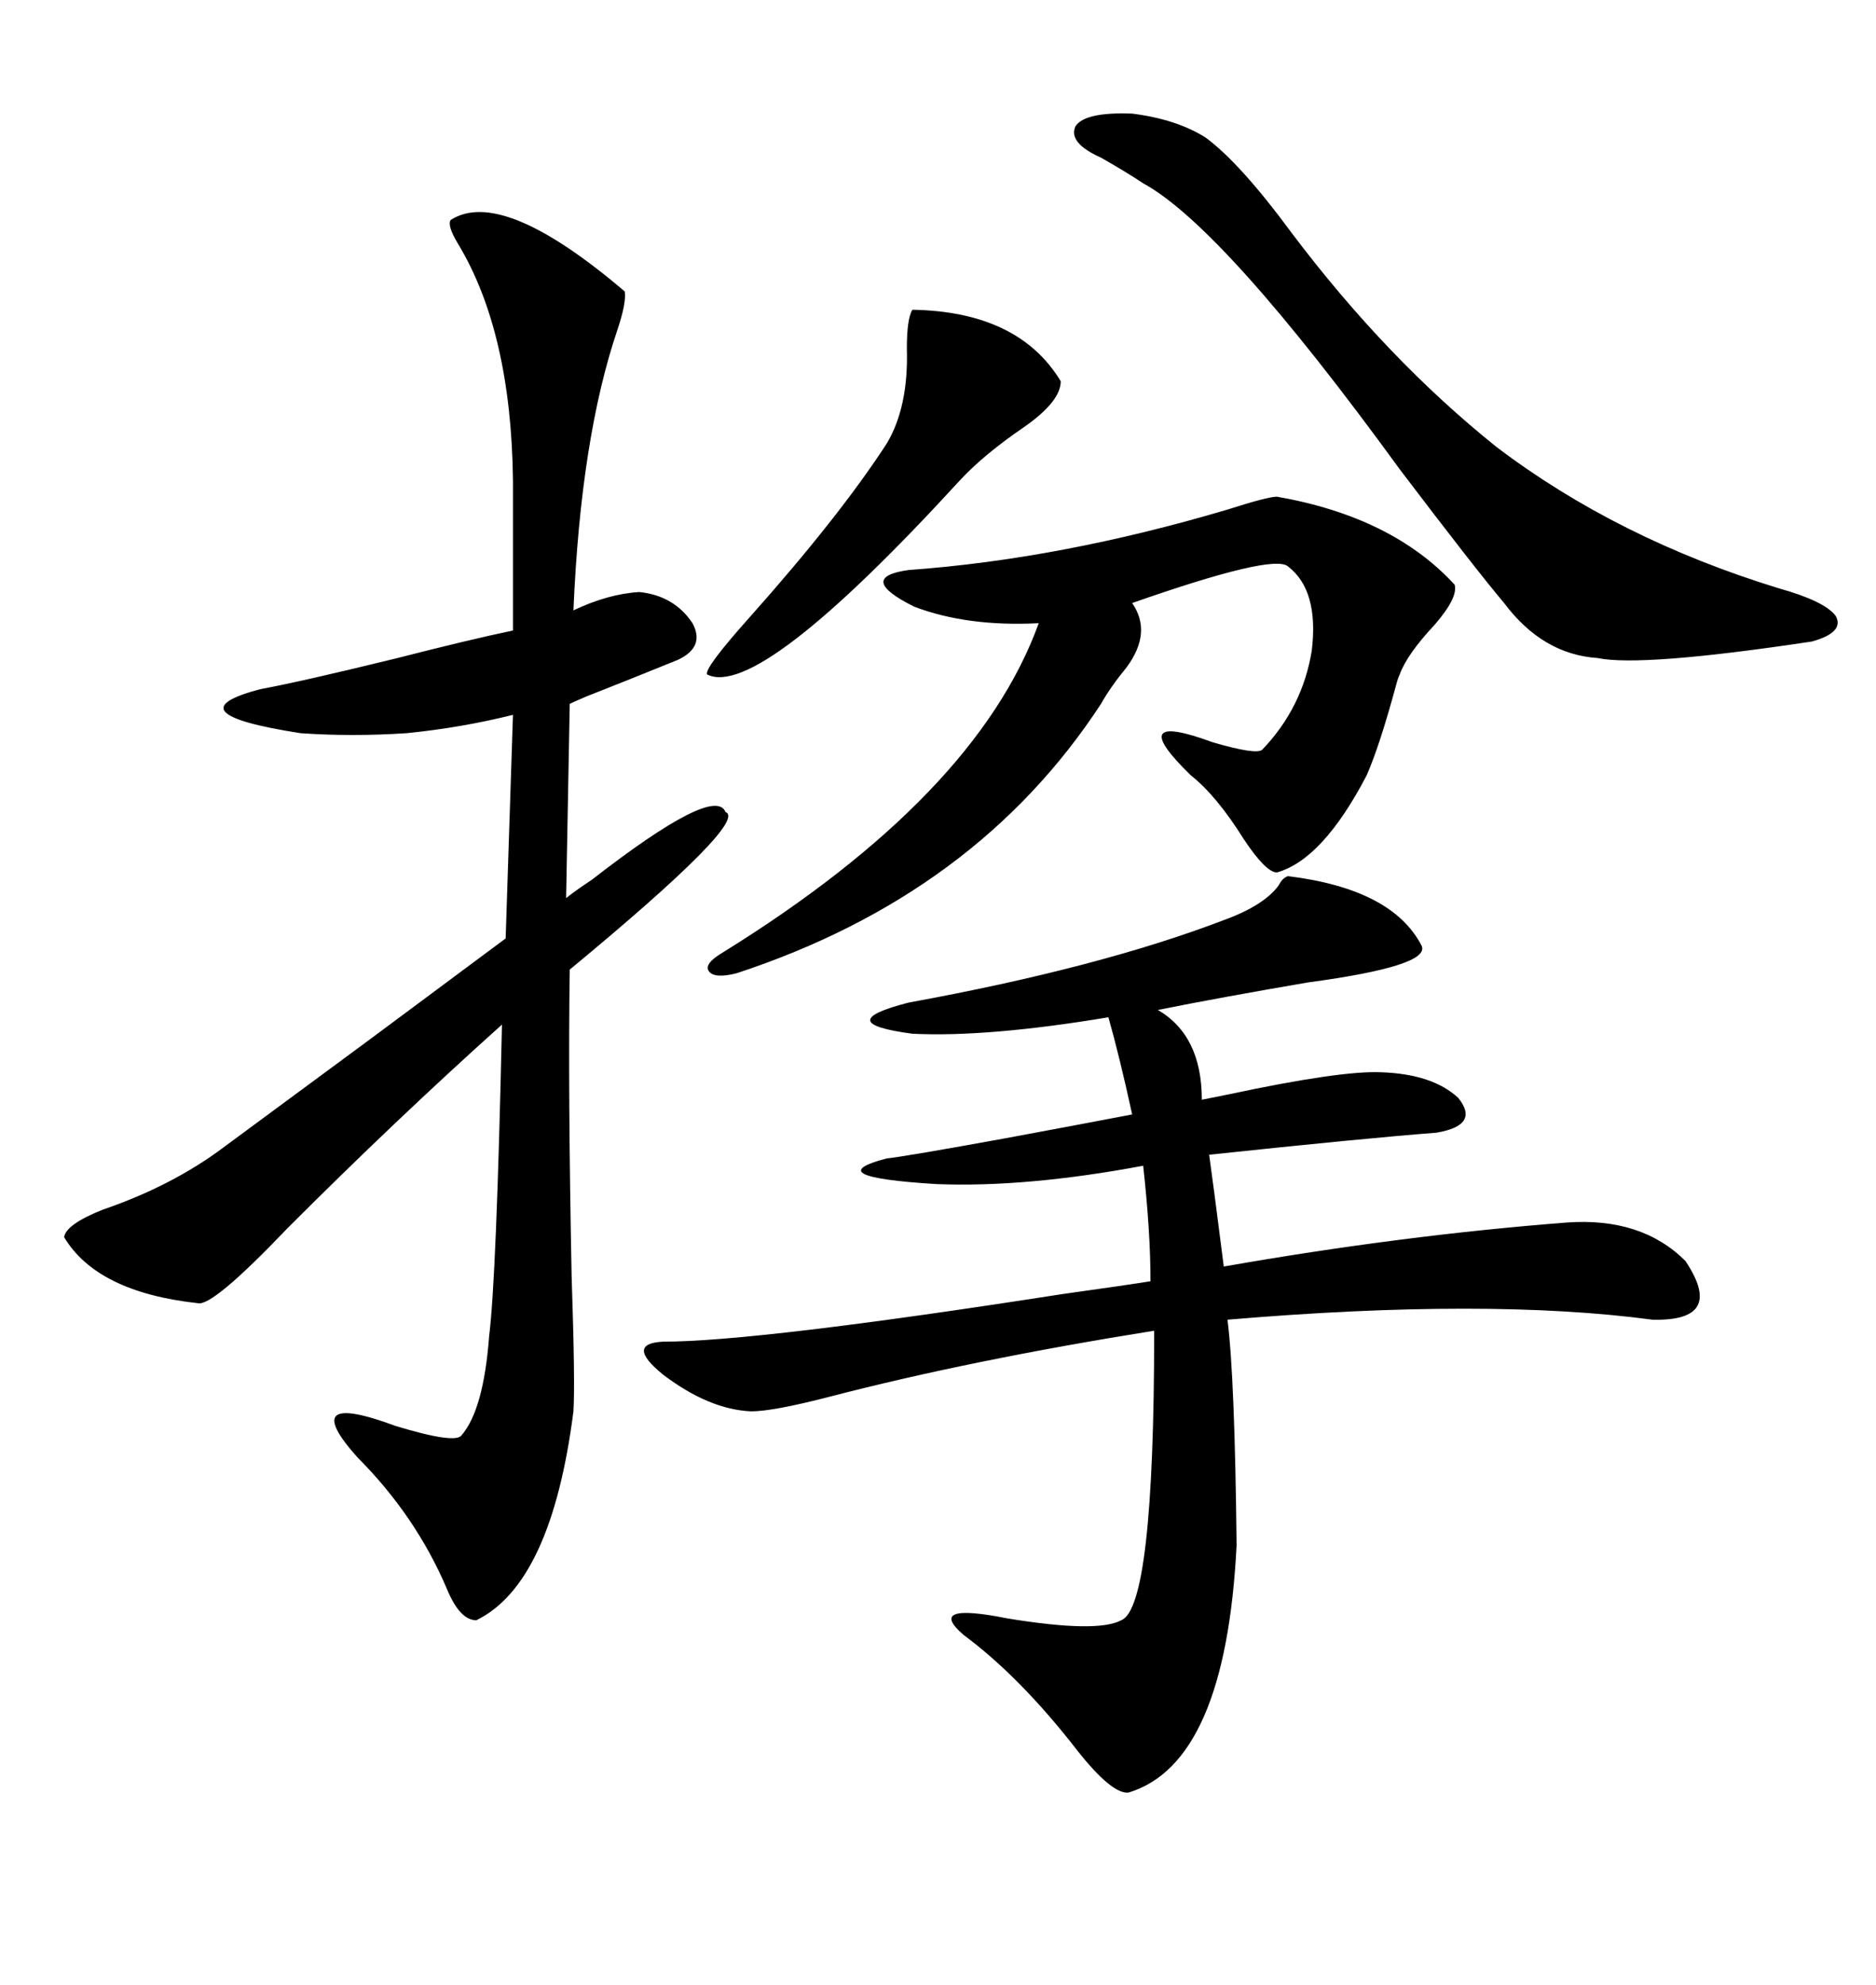 <svg xmlns="http://www.w3.org/2000/svg" xmlns:xlink="http://www.w3.org/1999/xlink" width="300" height="317.285"><path d="M72.07 35.16L72.07 35.16Q80.27 29.88 99.90 46.58L99.90 46.58Q100.20 48.34 98.73 52.73L98.73 52.73Q92.87 70.02 91.70 97.56L91.70 97.56Q97.27 94.92 102.25 94.63L102.25 94.63Q107.81 95.21 110.74 99.61L110.74 99.61Q112.79 103.42 108.40 105.47L108.40 105.47Q100.49 108.69 93.75 111.33L93.75 111.33Q91.70 112.21 91.11 112.50L91.11 112.50L90.53 143.55Q91.99 142.38 94.63 140.63L94.63 140.63Q114.26 125.39 116.02 129.79L116.02 129.79Q119.82 131.25 91.11 154.98L91.11 154.98Q90.82 174.02 91.41 203.91L91.41 203.91Q91.99 221.19 91.70 225.59L91.70 225.59Q88.18 253.13 76.17 258.98L76.17 258.98Q73.54 258.98 71.48 254.00L71.48 254.00Q66.50 242.29 57.13 232.91L57.13 232.91Q47.46 222.07 63.28 227.93L63.28 227.93Q72.95 230.86 73.83 229.39L73.83 229.39Q77.34 225.29 78.22 213.57L78.22 213.57Q79.39 204.20 80.27 163.77L80.27 163.77Q63.28 179.00 46.00 196.29L46.00 196.29Q33.98 208.89 31.64 208.30L31.64 208.30Q15.53 206.54 10.25 197.75L10.25 197.75Q10.55 195.70 16.41 193.36L16.41 193.36Q27.54 189.55 35.74 183.40L35.74 183.40Q42.48 178.42 59.18 166.11L59.18 166.11Q71.78 156.74 80.86 150L80.86 150L82.03 114.26Q73.83 116.31 65.04 117.19L65.04 117.19Q56.25 117.77 48.05 117.19L48.05 117.19Q27.25 113.96 41.60 110.16L41.60 110.16Q48.05 108.98 63.57 105.18L63.57 105.18Q75 102.25 82.03 100.78L82.03 100.78L82.03 76.76Q81.74 53.03 73.24 38.96L73.24 38.96Q71.48 36.04 72.07 35.16ZM205.96 140.04L205.96 140.04Q222.66 142.09 227.34 151.17L227.34 151.17Q228.81 154.39 209.18 157.03L209.18 157.03Q195.41 159.38 185.16 161.43L185.16 161.43Q192.19 165.53 192.19 175.78L192.19 175.78Q193.65 175.49 196.58 174.90L196.58 174.90Q214.45 171.09 220.90 171.39L220.90 171.39Q229.10 171.68 233.20 175.49L233.20 175.49Q236.72 179.88 229.69 181.05L229.69 181.05Q218.26 181.93 193.36 184.57L193.36 184.57Q193.95 188.67 195.70 202.44L195.70 202.44Q224.12 197.46 250.49 195.41L250.49 195.41Q262.50 194.53 269.53 201.56L269.53 201.56Q275.98 211.23 264.26 210.94L264.26 210.94Q237.89 207.42 196.29 210.94L196.29 210.94Q197.46 220.02 197.75 246.97L197.75 246.97Q196.00 281.84 180.47 286.52L180.47 286.52Q177.83 286.82 172.27 279.79L172.27 279.79Q163.18 268.07 154.10 261.33L154.10 261.33Q147.95 256.05 161.13 258.69L161.13 258.69Q175.49 261.04 179.30 258.98L179.30 258.98Q184.57 256.93 184.57 212.70L184.57 212.70Q155.27 217.38 132.71 223.24L132.71 223.24Q123.63 225.59 120.12 225.59L120.12 225.59Q113.38 225.29 106.05 219.73L106.05 219.73Q99.90 214.75 106.05 214.45L106.05 214.45Q121.00 214.45 169.92 206.84L169.92 206.84Q180.47 205.37 183.98 204.79L183.98 204.79Q183.98 196.88 182.81 186.33L182.81 186.33Q164.06 189.84 149.71 189.26L149.71 189.26Q130.66 188.09 141.80 185.16L141.80 185.16Q144.73 184.86 160.84 181.93L160.84 181.93Q173.44 179.59 181.05 178.13L181.05 178.13Q179.00 168.75 177.25 162.60L177.25 162.60Q157.91 165.82 145.90 165.23L145.90 165.23Q132.71 163.48 145.31 160.25L145.31 160.25Q175.78 154.69 195.70 147.07L195.70 147.07Q202.15 144.73 204.49 141.50L204.49 141.50Q205.08 140.33 205.96 140.04ZM204.20 79.39L204.20 79.39Q222.66 82.62 232.62 93.46L232.62 93.46Q233.20 95.51 229.39 99.90L229.39 99.90Q225 104.59 223.83 107.81L223.83 107.81Q223.54 108.40 223.24 109.57L223.24 109.57Q220.61 119.24 218.55 123.93L218.55 123.93Q211.52 137.40 204.20 139.45L204.20 139.45Q202.44 139.45 198.93 134.18L198.93 134.18Q194.53 127.15 190.43 123.93L190.43 123.93Q179.59 113.38 193.95 118.65L193.95 118.65Q200.98 120.70 201.86 119.82L201.86 119.82Q208.30 113.09 209.77 104.00L209.77 104.00Q210.94 94.34 205.96 90.53L205.96 90.53Q203.61 88.48 181.05 96.39L181.05 96.39Q184.28 101.07 180.18 106.64L180.18 106.64Q177.54 109.86 176.07 112.50L176.07 112.50Q156.15 142.97 117.77 155.57L117.77 155.57Q114.26 156.45 113.38 155.27L113.38 155.27Q112.50 154.10 115.43 152.34L115.43 152.34Q156.15 127.15 166.11 99.61L166.11 99.61Q154.69 100.20 146.19 96.97L146.19 96.97Q136.82 92.29 145.31 91.11L145.31 91.11Q169.63 89.36 196.29 81.45L196.29 81.45Q202.73 79.39 204.20 79.39ZM171.97 20.21L171.97 20.21Q173.44 17.87 181.05 18.16L181.05 18.16Q188.09 19.04 192.77 21.97L192.77 21.97Q198.34 26.07 206.54 37.21L206.54 37.21Q221.78 57.42 239.36 71.48L239.36 71.48Q258.69 86.13 284.47 94.04L284.47 94.04Q291.80 96.09 293.55 98.44L293.55 98.44Q295.02 101.07 289.75 102.54L289.75 102.54Q262.50 106.64 255.47 105.18L255.47 105.18Q246.68 104.59 240.53 96.39L240.53 96.39Q235.84 90.82 223.83 75L223.83 75Q195.70 36.33 182.81 29.30L182.81 29.30Q180.18 27.54 176.07 25.20L176.07 25.20Q170.80 22.85 171.97 20.21ZM145.90 49.51L145.90 49.51Q162.89 49.80 169.63 60.94L169.63 60.94Q169.63 64.16 163.77 68.26L163.77 68.26Q157.32 72.66 153.52 76.76L153.52 76.76Q121.29 111.91 113.09 107.81L113.09 107.81Q112.50 106.93 119.82 98.73L119.82 98.73Q134.18 82.62 141.80 70.90L141.80 70.90Q145.31 65.04 145.02 55.66L145.02 55.66Q145.02 50.98 145.90 49.51Z"/></svg>

